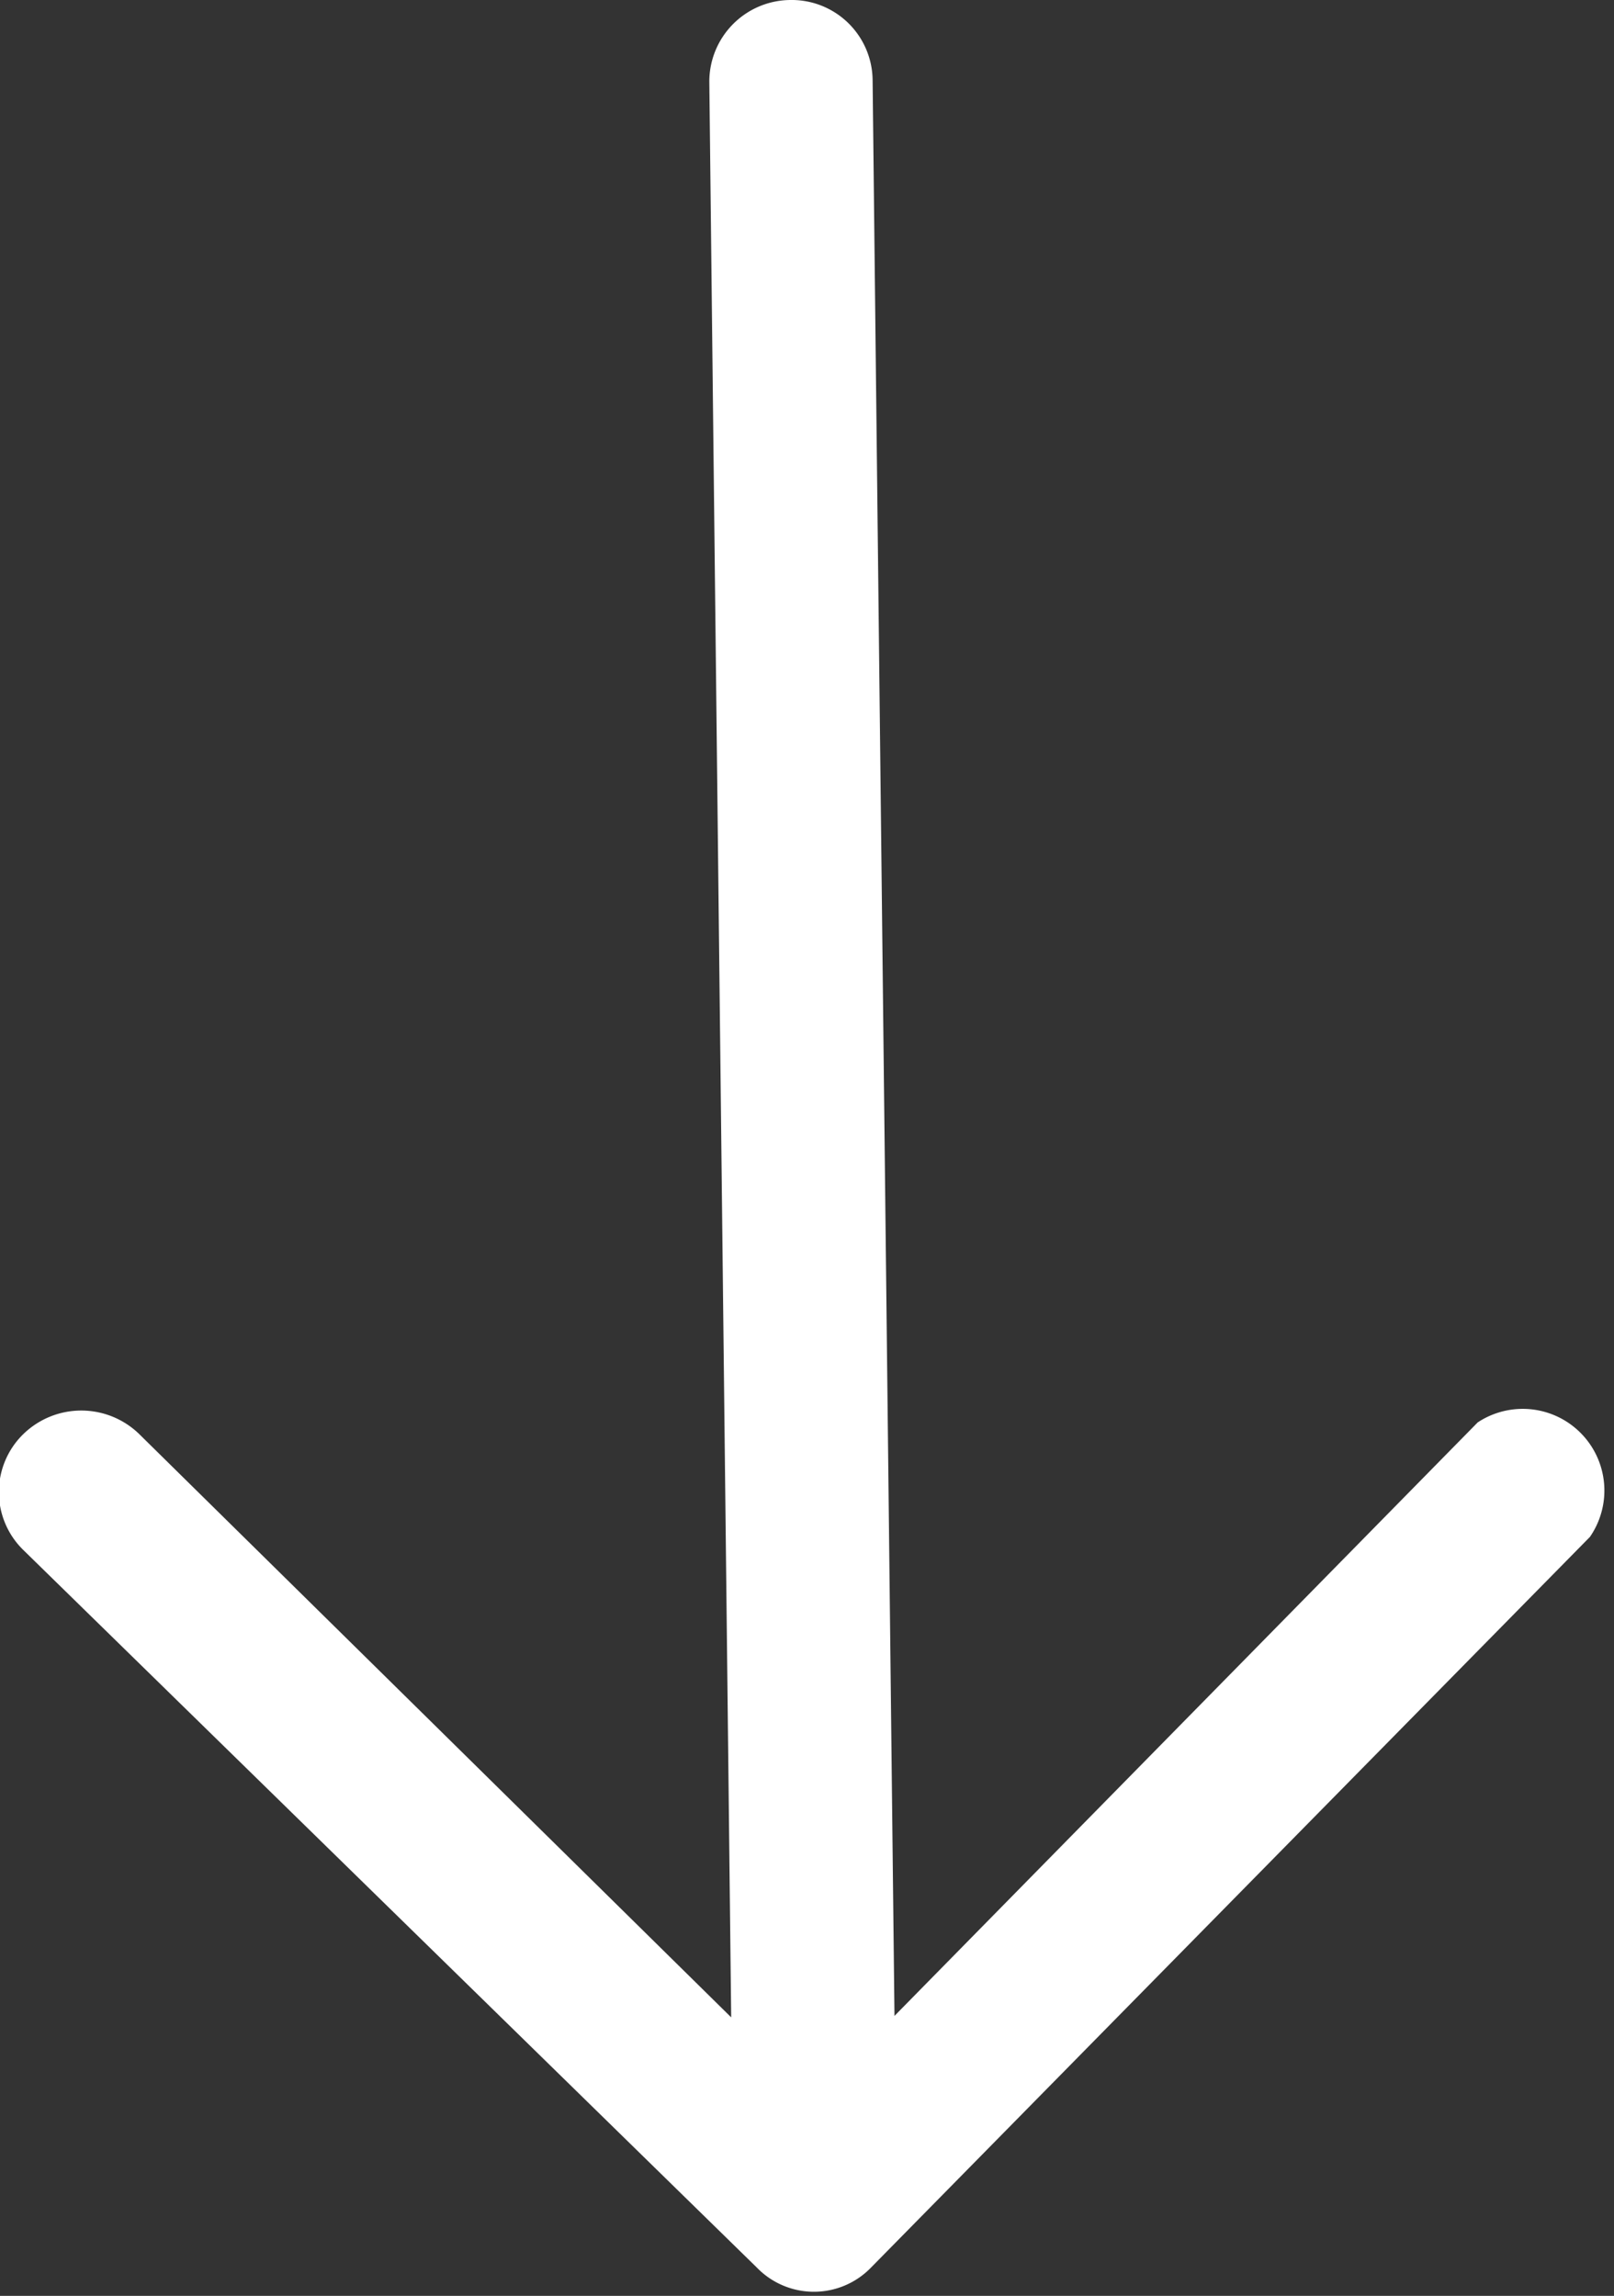 <?xml version="1.0" encoding="UTF-8"?> <svg xmlns="http://www.w3.org/2000/svg" id="Capa_1" data-name="Capa 1" viewBox="0 0 22.14 31.49"><rect x="0" y="0" width="22.14" height="31.49" fill="#333333" stroke="none"/> <defs> <style>.cls-1{fill:#fff;}</style> </defs> <title>right-arrow_White</title> <path class="cls-1" d="M26.54,21.08A1.12,1.12,0,0,0,25,19.51l-8,8.14L16.7,1.1A1.11,1.11,0,0,0,15.57,0a1.12,1.12,0,0,0-1.11,1.12l.3,26.55-8.12-8a1.14,1.14,0,0,0-1.59,0,1.11,1.11,0,0,0,0,1.59l10.06,9.84a1.09,1.09,0,0,0,1.57,0Z" transform="translate(-4.73 0)"></path> </svg> 
